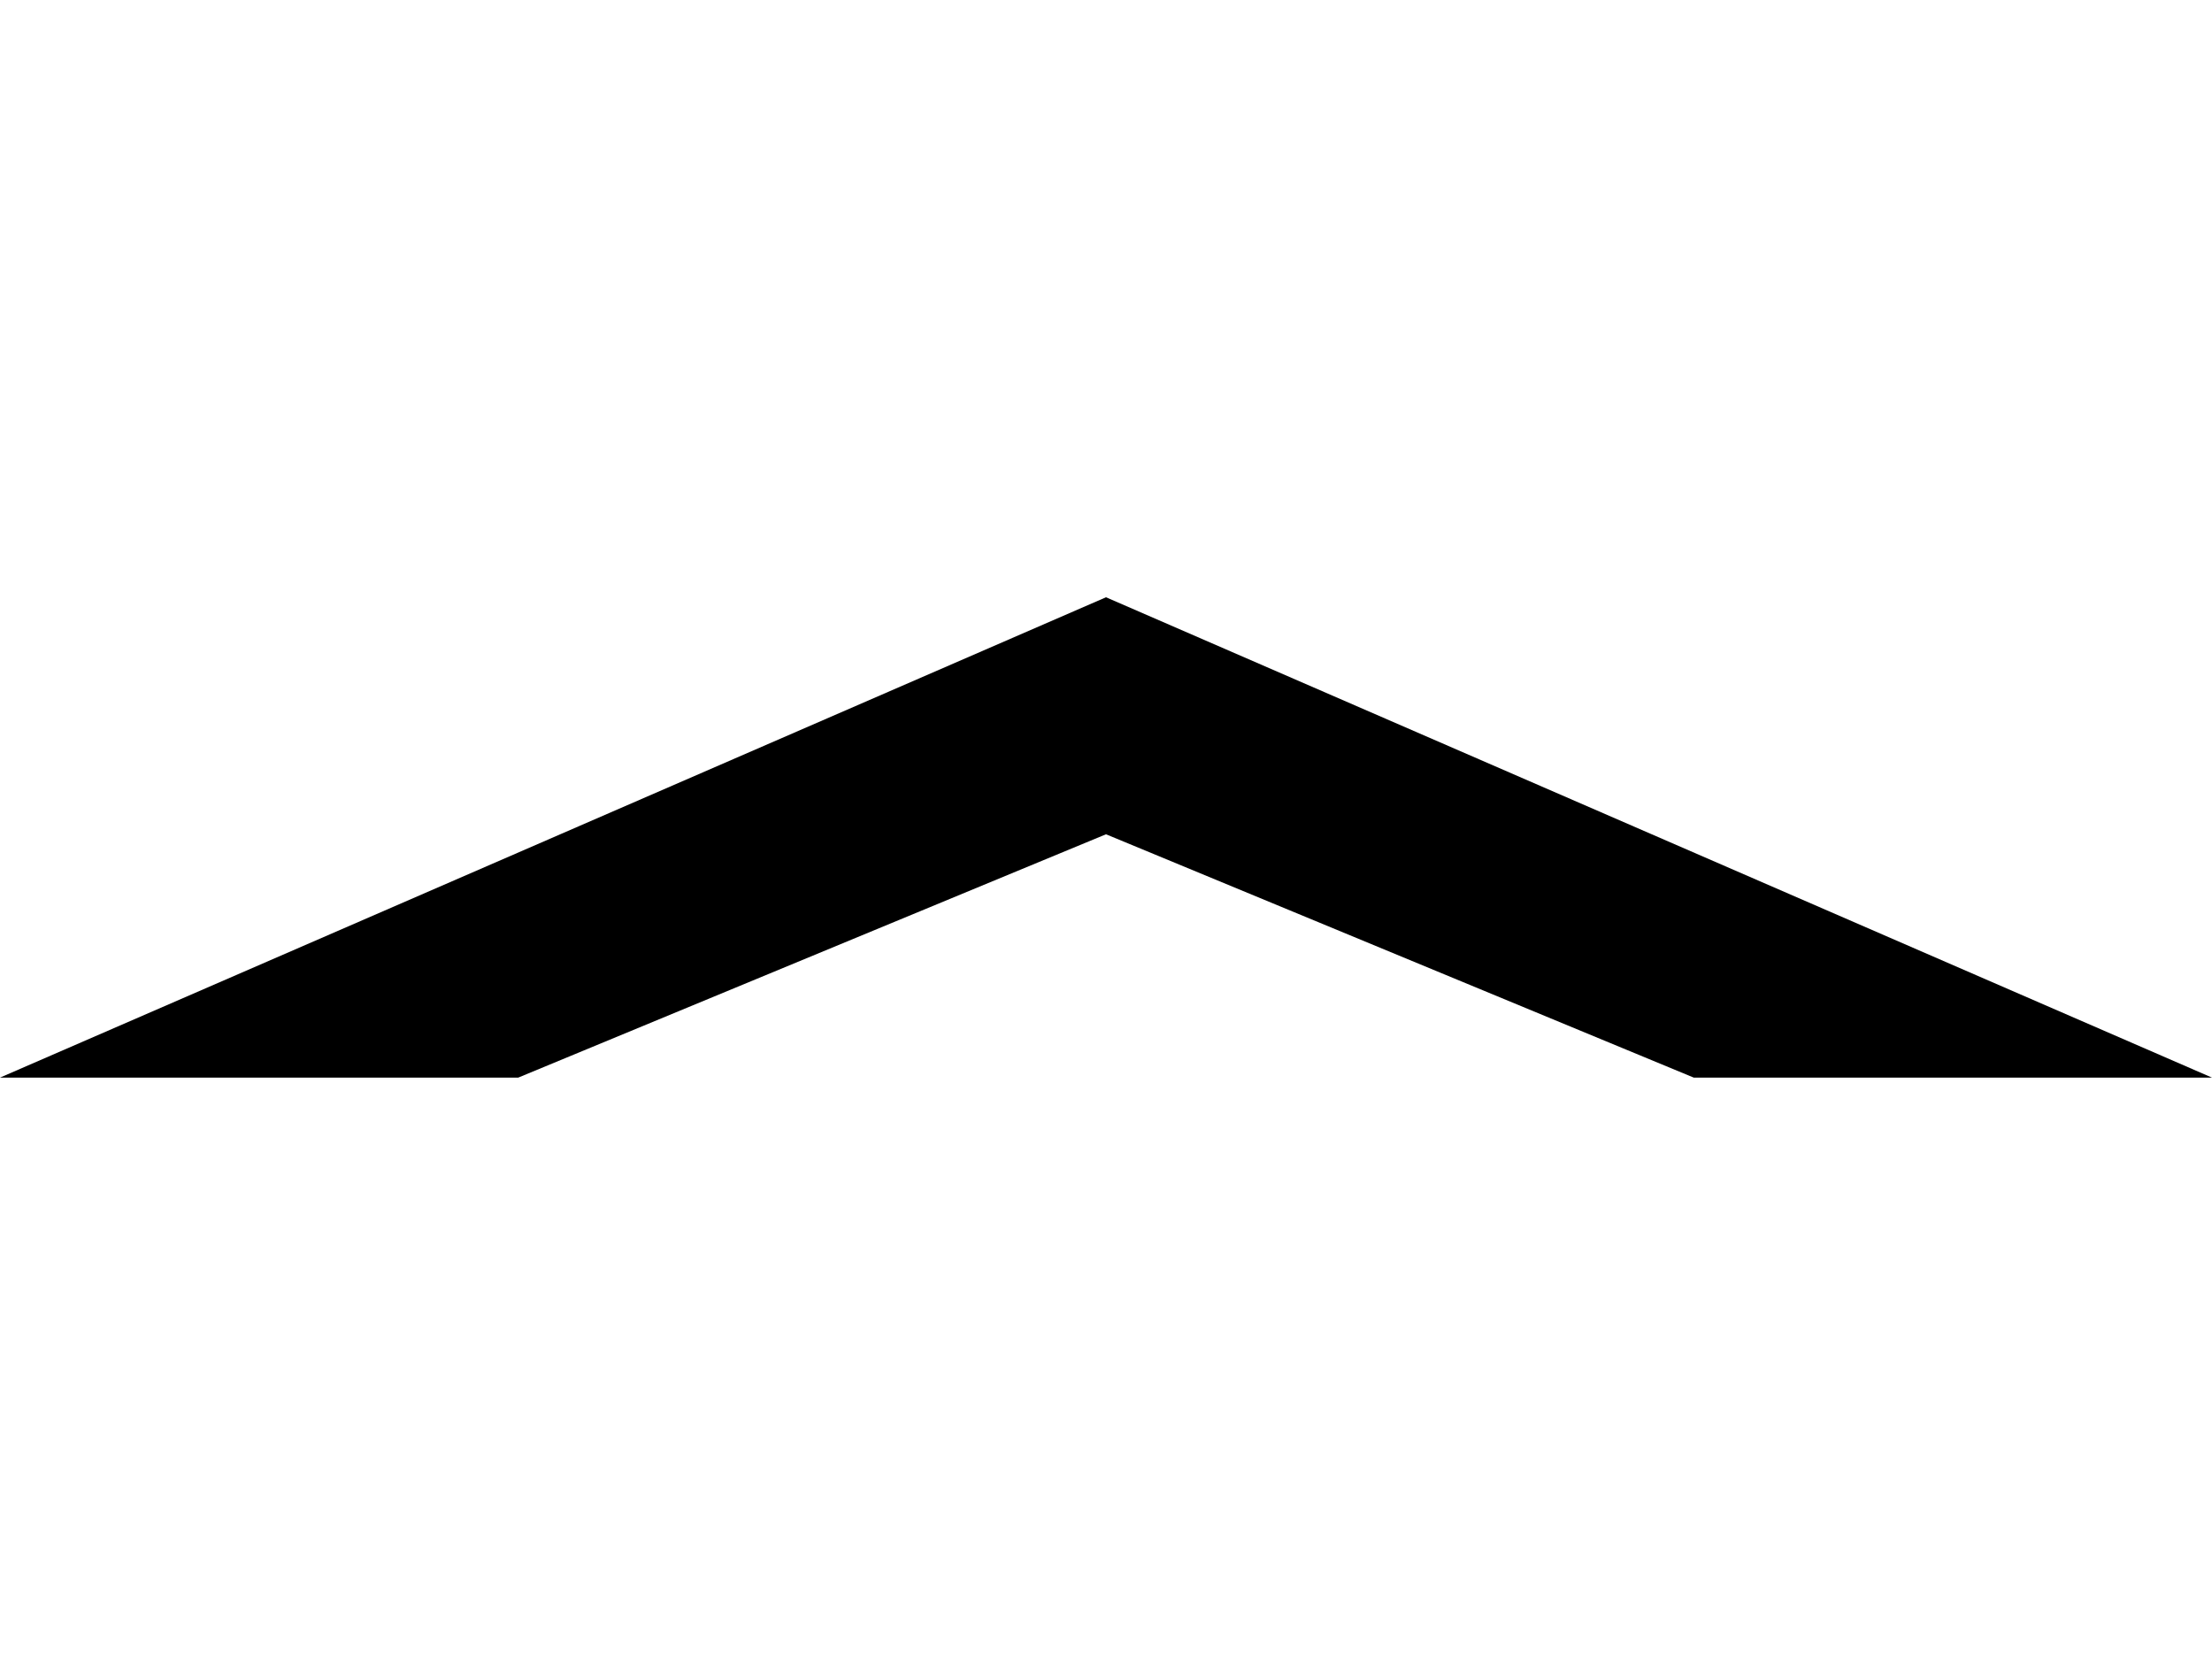 <?xml version="1.0" encoding="utf-8"?>
<!-- Generator: Adobe Illustrator 20.1.0, SVG Export Plug-In . SVG Version: 6.00 Build 0)  -->
<svg version="1.1" id="レイヤー_1" xmlns="http://www.w3.org/2000/svg" xmlns:xlink="http://www.w3.org/1999/xlink" x="0px"
	 y="0px" viewBox="0 0 70 53" style="enable-background:new 0 0 70 53;" xml:space="preserve">
<polygon points="35,26.4 53.6,34.1 70,34.1 35,18.9 0,34.1 16.4,34.1 "/>
</svg>
